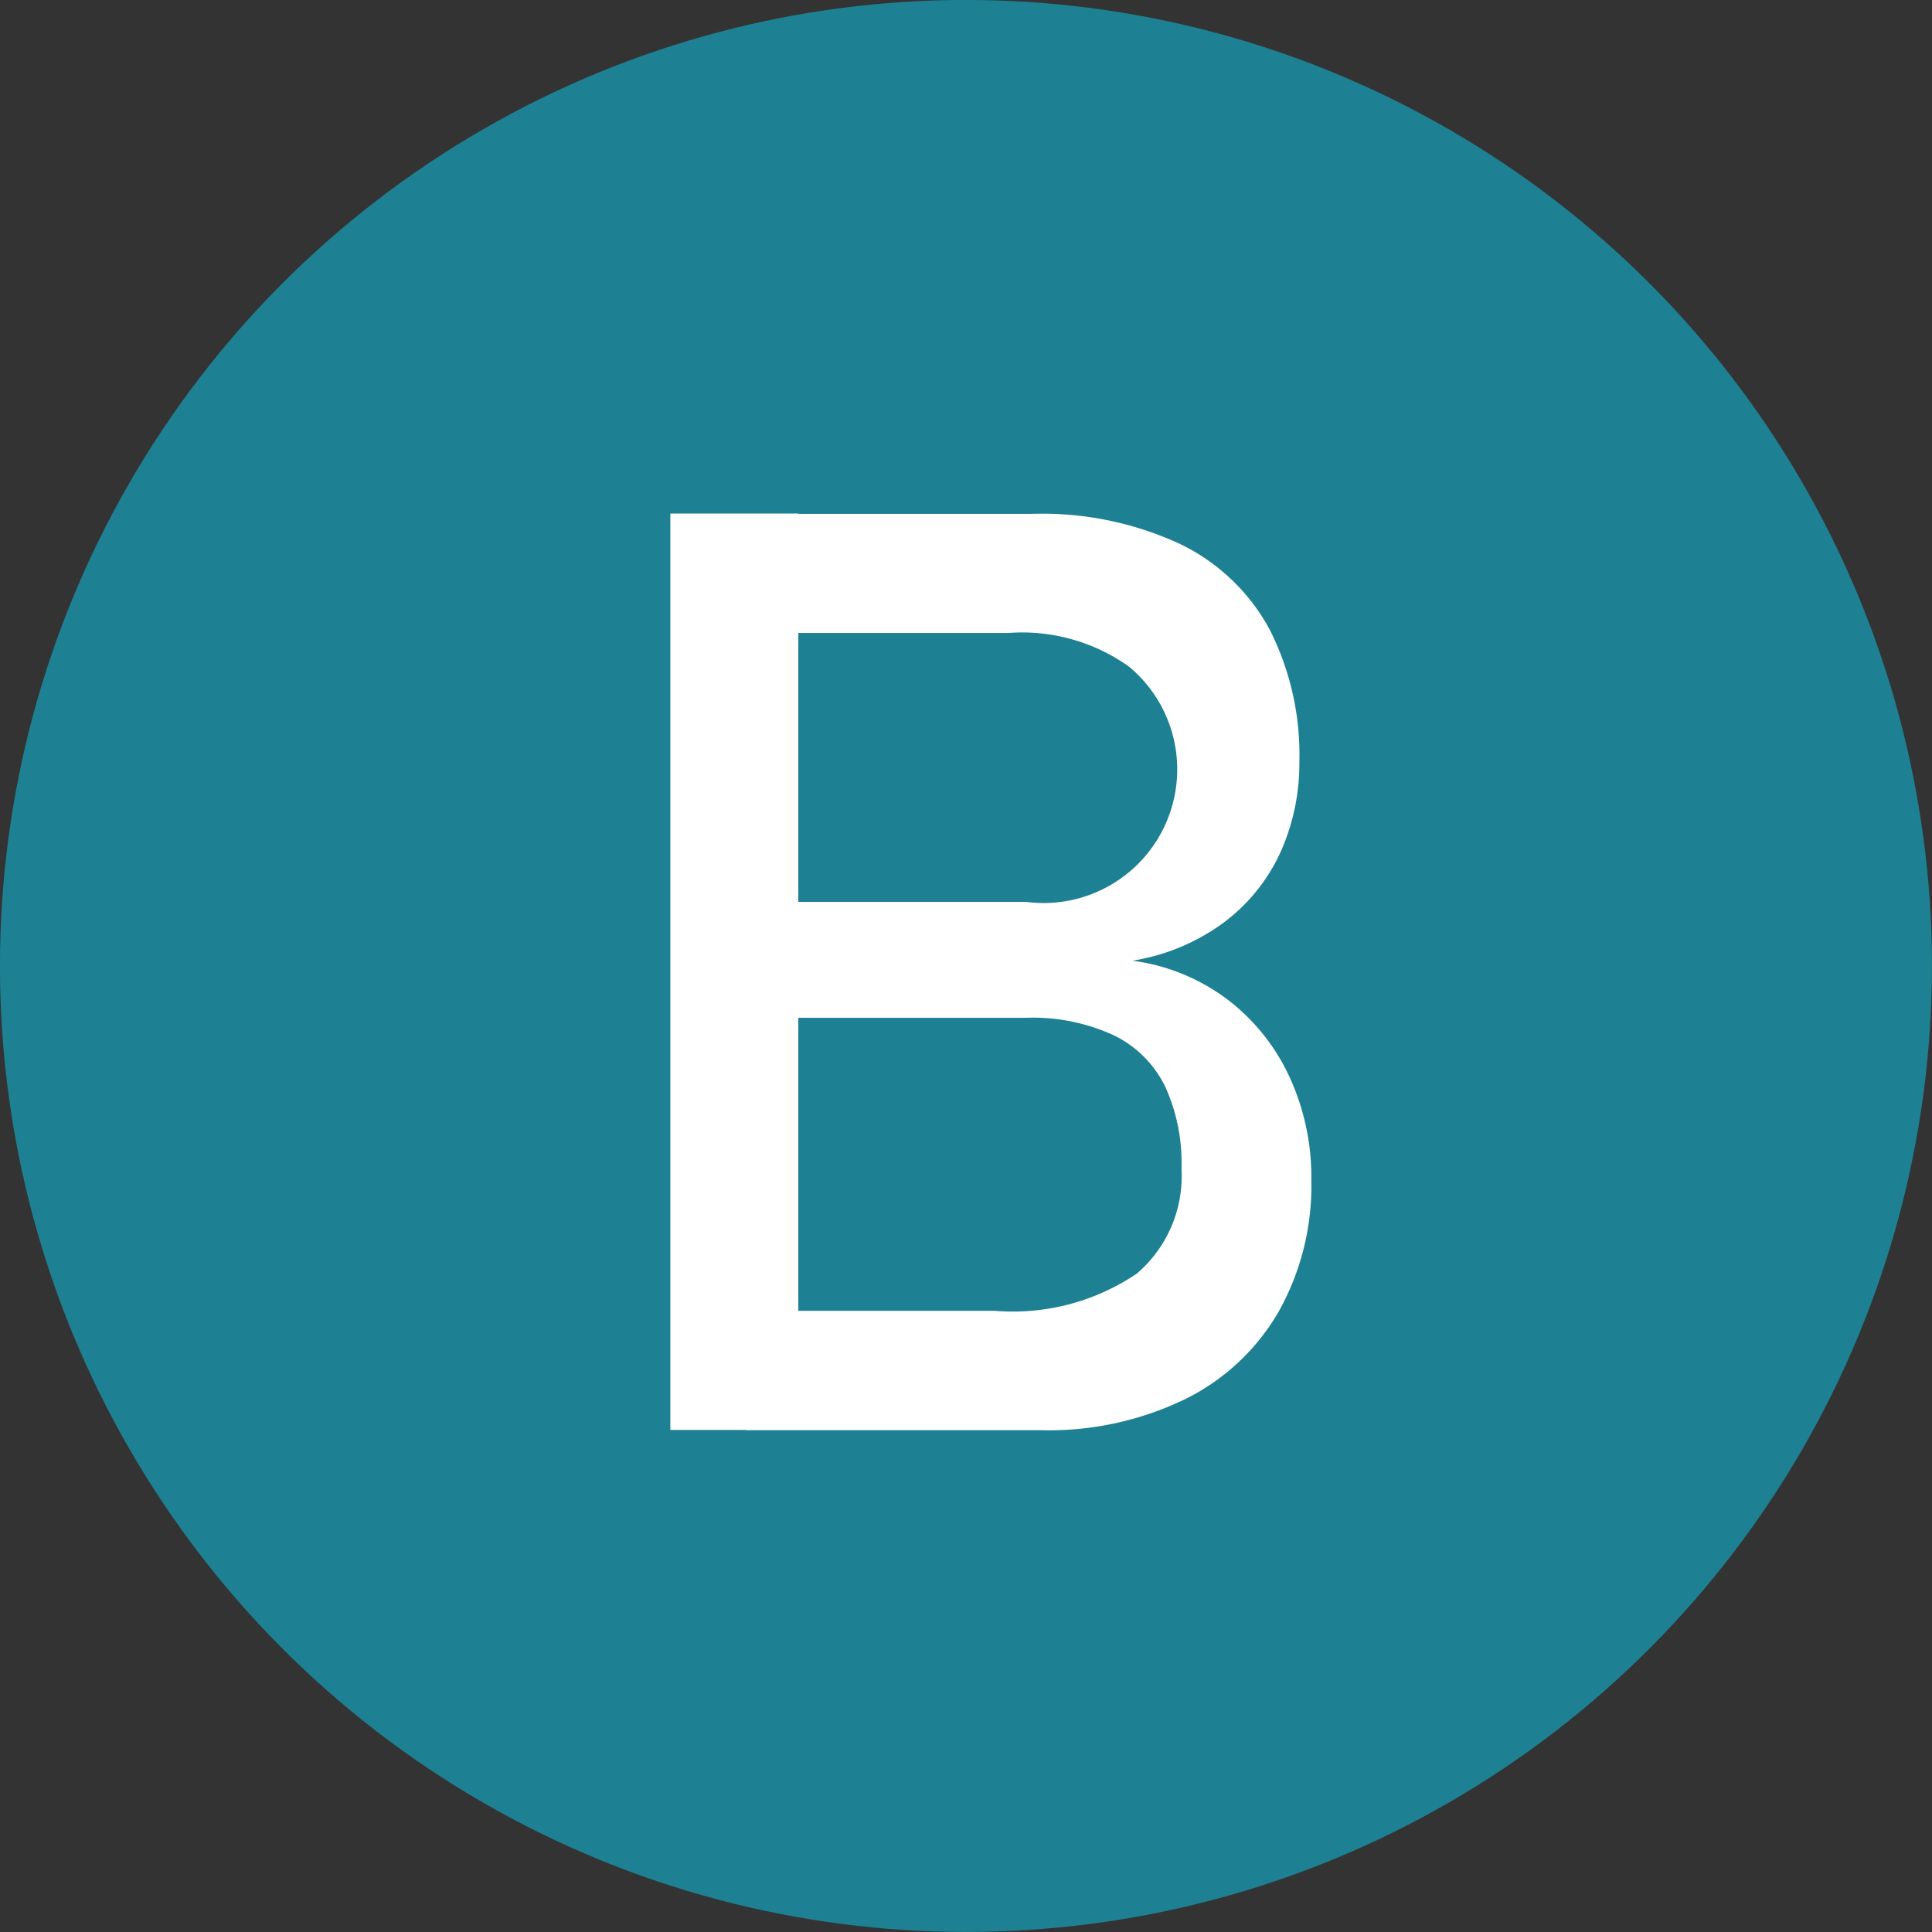 <svg xmlns="http://www.w3.org/2000/svg" xmlns:xlink="http://www.w3.org/1999/xlink" width="40" height="40" viewBox="0 0 40 40">
  <rect x="0" y="0" width="40" height="40" fill="#333333" stroke="none"/>
  <defs>
    <clipPath id="clip-path">
      <rect id="Rectangle_11104" data-name="Rectangle 11104" width="40" height="40"/>
    </clipPath>
    <clipPath id="clip-path-2">
      <rect id="Rectangle_11124" data-name="Rectangle 11124" width="34.738" height="40" transform="translate(0 0)" fill="#1d8193"/>
    </clipPath>
  </defs>
  <g id="Ingredient3" clip-path="url(#clip-path)">
    <g id="Group_69753" data-name="Group 69753" transform="translate(0 37)">
      <g id="NeoraFitBB-Ingredient4" transform="translate(0 -37)" clip-path="url(#clip-path)">
        <g id="Group_59370" data-name="Group 59370" transform="translate(-5056.918 -1141.969)">
          <g id="Group_59143" data-name="Group 59143" transform="translate(5056.917 1141.968)">
            <circle id="Ellipse_271" data-name="Ellipse 271" cx="20" cy="20" r="20" fill="#1d8193"/>
          </g>
          <g id="Group_59146" data-name="Group 59146" transform="translate(5070.797 1149.961)">
            <g id="Group_59144" data-name="Group 59144" transform="translate(0 2.641)">
              <path id="Path_12427" data-name="Path 12427" d="M5219.433,1276.134h2.649v18.972h-2.649ZM5221,1292.64h5.141a4.587,4.587,0,0,0,2.949-.77,2.657,2.657,0,0,0,.926-2.166v-.039a3.81,3.81,0,0,0-.333-1.657,2.3,2.3,0,0,0-1.05-1.063,3.991,3.991,0,0,0-1.839-.372H5221v-2.4h5.793a2.767,2.767,0,0,0,2.14-4.867,3.807,3.807,0,0,0-2.5-.7H5221v-2.466h5.911a6.79,6.79,0,0,1,3.08.626,4.159,4.159,0,0,1,1.853,1.775,5.74,5.74,0,0,1,.612,2.74,4.484,4.484,0,0,1-.377,1.833,3.773,3.773,0,0,1-1.154,1.461,4.327,4.327,0,0,1-1.925.816,4.177,4.177,0,0,1,1.984.816,4.25,4.25,0,0,1,1.277,1.611,4.95,4.95,0,0,1,.443,2.088v.039a5.334,5.334,0,0,1-.678,2.714,4.566,4.566,0,0,1-1.944,1.814,6.46,6.46,0,0,1-2.949.639H5221Z" transform="translate(-5219.433 -1276.134)" fill="#fff"/>
            </g>
          </g>
        </g>
      </g>
      <g id="Group_69746" data-name="Group 69746" transform="translate(3 37.997)">
        <g id="Group_69745" data-name="Group 69745" transform="translate(0 0.003)" clip-path="url(#clip-path-2)">
          <path id="Path_39449" data-name="Path 39449" d="M224.035,208.751a6.6,6.6,0,0,1,6.351,0l.424-.769a7.458,7.458,0,0,0-2.824-.884,2.542,2.542,0,0,1-1.947-2.065c-.218.023-.656.068-.874.089a3.456,3.456,0,0,0,1.055,2,7.407,7.407,0,0,0-2.608.862Z" transform="translate(-216.756 -198.748)" fill="#1d8193"/>
          <path id="Path_39450" data-name="Path 39450" d="M282.574,865.976a5.843,5.843,0,0,0-2.724,1.509l.621.621a4.948,4.948,0,0,1,2.253-1.263v.005l.1-.031a5.678,5.678,0,0,1,2.4-.05l.17-.861a6.516,6.516,0,0,0-1.046-.118,3.274,3.274,0,0,0,.629-2.982l-.845.239a2.407,2.407,0,0,1-1.565,2.931" transform="translate(-271.271 -836.355)" fill="#1d8193"/>
          <path id="Path_39451" data-name="Path 39451" d="M880.494,1017.765l.349.824.051-.034.014.034a3.527,3.527,0,0,0,1.566-3.423l-.064.009v-.009l-.87.124a2.647,2.647,0,0,1-1.045,2.475" transform="translate(-853.501 -984.044)" fill="#1d8193"/>
          <path id="Path_39452" data-name="Path 39452" d="M136.448,1015.166a3.527,3.527,0,0,0,1.566,3.423l.349-.824a2.647,2.647,0,0,1-1.045-2.475Z" transform="translate(-132.232 -984.044)" fill="#1d8193"/>
          <path id="Path_39453" data-name="Path 39453" d="M76.762,521.183l-.449-.755a4.052,4.052,0,0,0-1.587,3.4l.877.04a3.245,3.245,0,0,1,1.163-2.692Z" transform="translate(-72.435 -504.473)" fill="#1d8193"/>
          <path id="Path_39454" data-name="Path 39454" d="M105.539,732.465a5.988,5.988,0,0,0,1.755.37l.053-.877a4.918,4.918,0,0,1-3.273-1.494c-.17.138-.512.415-.683.552a4.9,4.9,0,0,0,1.317,1.059,2.1,2.1,0,0,1-1.62.419c-.972-.056-1.707-.481-1.736-1.372a2.5,2.5,0,0,1,2.444-2.51c2.184-.378,5.089.407,6.173,2.6l.788-.388c-1.141-2.437-4.5-3.564-7.11-3.081a4.194,4.194,0,0,0-2.148.938c-1.127.983-1.51,3.2-.163,4.141a3.491,3.491,0,0,0,2.035.557,2.652,2.652,0,0,0,2.168-.917" transform="translate(-97.398 -705.329)" fill="#1d8193"/>
          <path id="Path_39455" data-name="Path 39455" d="M210.564,973.325a3.269,3.269,0,0,1,1.409-2.435,2.818,2.818,0,0,0,1.443-2.159c-.218-.014-.658-.044-.876-.06a1.942,1.942,0,0,1-1,1.457h0l-.019.011a3.093,3.093,0,0,1-1.515.283c-2.551-.1-4.138-3.4-4.042-5.115l-.875-.068c-.146,2.591,2.279,6.327,5.282,6.058a4.257,4.257,0,0,0-.678,1.94Z" transform="translate(-198.792 -935.649)" fill="#1d8193"/>
          <path id="Path_39456" data-name="Path 39456" d="M32.036,21.96a3.758,3.758,0,0,0-2.875-1.389v.878c3.014.038,4.167,4.447,2.1,6.591a2.865,2.865,0,0,1-2.1.961v.878a3.357,3.357,0,0,0,.591-.05h0a3.65,3.65,0,0,0,1.234-.452,2.973,2.973,0,0,1-1.211,1.5,4.3,4.3,0,0,1-3.137,5,4.815,4.815,0,0,0,.045-.658h-.878a3.926,3.926,0,0,1-3.921,3.921A5.591,5.591,0,0,1,18.6,37.953a3.558,3.558,0,0,1-1.571-2.736v-3.5h-.878v3.5a3.558,3.558,0,0,1-1.571,2.736,5.59,5.59,0,0,1-3.279,1.185,3.926,3.926,0,0,1-3.921-3.921H6.507a4.821,4.821,0,0,0,.045.658,4.3,4.3,0,0,1-3.137-5,2.973,2.973,0,0,1-1.211-1.5,3.649,3.649,0,0,0,1.234.452h0a3.356,3.356,0,0,0,.591.05V29a2.865,2.865,0,0,1-2.1-.961c-2.067-2.144-.912-6.555,2.1-6.591v-.878a3.739,3.739,0,0,0-2.8,1.3,6.817,6.817,0,0,1,1.945-7.294,2.228,2.228,0,0,0,2.538.085l-.479-.736a1.338,1.338,0,1,1-1.208-2.37A7.579,7.579,0,0,0,4.273,12.7l.842-.25a6.78,6.78,0,0,1-.273-1.672,8.226,8.226,0,0,0,4.238,4.068,3.846,3.846,0,0,0-2.915,2.8l.853.209c.426-2,2.914-2.5,4.42-2.392a7.591,7.591,0,0,0,1.41.012l-.075-.875a6.721,6.721,0,0,1-1.238-.009h0l-.023,0c-3.112-.227-6.782-3.4-6.187-6.615A5.178,5.178,0,0,1,10,4.536V3.658a5.406,5.406,0,0,0-1.813.312A6.5,6.5,0,0,1,13.3.9a2.9,2.9,0,0,1,2.859,1.49V4.4c-1.364-1.114-3.841-.752-3.946-.736l.132.868c.44-.076,3.866-.391,3.814,1.806v2h.878v-2c-.05-2.2,3.39-1.879,3.814-1.806l.132-.868c-.106-.016-2.582-.378-3.946.736V2.388a2.935,2.935,0,0,1,1.013-1.071,2.843,2.843,0,0,1,1.1-.405,6.423,6.423,0,0,1,5.86,3.064,5.393,5.393,0,0,0-1.817-.318v.878A5.357,5.357,0,0,1,28.2,9.061l.858-.185a6.863,6.863,0,0,0-2.728-4.221A7.431,7.431,0,0,0,19.945.021a3.76,3.76,0,0,0-3.35,1.44A3.769,3.769,0,0,0,13.244.021,7.433,7.433,0,0,0,6.86,4.651a7.1,7.1,0,0,0-2.9,6.007,2.224,2.224,0,0,0-1.366,3.263A7.721,7.721,0,0,0,.622,22.732a5.249,5.249,0,0,0,.546,5.775,3.685,3.685,0,0,0,1.311,2.764,5.188,5.188,0,0,0,4.3,5.549c1.311,3.537,5.465,4.089,8.34,1.829a5.264,5.264,0,0,0,1.473-1.7A5.42,5.42,0,0,0,18.28,38.8c2.893,2.091,6.845,1.453,8.129-1.985a5.188,5.188,0,0,0,4.3-5.549,3.685,3.685,0,0,0,1.311-2.764,5.217,5.217,0,0,0,.014-6.547" transform="translate(0 -0.002)" fill="#1d8193"/>
          <path id="Path_39457" data-name="Path 39457" d="M626.646,962.22l.621-.621a6.247,6.247,0,0,0-5.551-1.58l.169.862a5.367,5.367,0,0,1,4.76,1.339" transform="translate(-602.656 -930.469)" fill="#1d8193"/>
          <path id="Path_39458" data-name="Path 39458" d="M609.05,971.3c2.754.024,5.072-3.665,4.891-6.061l-.876.068c.1,1.721-1.49,5.016-4.042,5.115a3.089,3.089,0,0,1-1.515-.283l-.02-.012h0a1.942,1.942,0,0,1-1-1.457v0l-.876.057a2.819,2.819,0,0,0,1.444,2.159,3.27,3.27,0,0,1,1.408,2.434l.874-.087a4.258,4.258,0,0,0-.678-1.94c.128.006.261.007.392,0" transform="translate(-587.044 -935.65)" fill="#1d8193"/>
          <path id="Path_39459" data-name="Path 39459" d="M422.259,369.736a8.151,8.151,0,0,0-8.142-8.142c-10.8.447-10.8,15.838,0,16.284a8.151,8.151,0,0,0,8.142-8.142M414.118,377a7.264,7.264,0,0,1,0-14.527c9.635.4,9.634,14.13,0,14.527" transform="translate(-393.571 -350.509)" fill="#1d8193"/>
          <path id="Path_39460" data-name="Path 39460" d="M518.322,678.588l-.41-.157a4.425,4.425,0,0,1-8.252,0l-.41.157-.41.157a5.3,5.3,0,0,0,9.893,0Z" transform="translate(-493.24 -657.633)" fill="#1d8193"/>
          <path id="Path_39461" data-name="Path 39461" d="M652.923,210.17v-3.648h-.878v3.648Z" transform="translate(-632.055 -200.191)" fill="#1d8193"/>
          <rect id="Rectangle_11109" data-name="Rectangle 11109" width="0.878" height="1.585" transform="translate(14.648 10.125) rotate(-30)" fill="#1d8193"/>
          <rect id="Rectangle_11110" data-name="Rectangle 11110" width="4.377" height="0.878" transform="translate(6.922 18.906)" fill="#1d8193"/>
          <rect id="Rectangle_11111" data-name="Rectangle 11111" width="2.189" height="0.878" transform="translate(14.551 28.971) rotate(-60.001)" fill="#1d8193"/>
          <rect id="Rectangle_11112" data-name="Rectangle 11112" width="0.878" height="1.618" transform="translate(24.893 27.396) rotate(-30)" fill="#1d8193"/>
          <rect id="Rectangle_11113" data-name="Rectangle 11113" width="0.878" height="2.95" transform="matrix(0.5, -0.866, 0.866, 0.5, 28.395, 24.129)" fill="#1d8193"/>
          <rect id="Rectangle_11114" data-name="Rectangle 11114" width="3.451" height="0.878" transform="translate(29.795 18.67)" fill="#1d8193"/>
          <rect id="Rectangle_11115" data-name="Rectangle 11115" width="4.377" height="0.878" transform="translate(28.277 14.121) rotate(-30)" fill="#1d8193"/>
          <path id="Path_39462" data-name="Path 39462" d="M806.27,281.839l.067-.116,1.1-1.908-.761-.439-1.371,2.375.761.439Z" transform="translate(-780.619 -270.811)" fill="#1d8193"/>
          <rect id="Rectangle_11116" data-name="Rectangle 11116" width="0.878" height="1.182" transform="translate(17.26 9.297) rotate(-15)" fill="#1d8193"/>
          <rect id="Rectangle_11117" data-name="Rectangle 11117" width="0.878" height="1.369" transform="matrix(0.259, -0.966, 0.966, 0.259, 10.099, 17.018)" fill="#1d8193"/>
          <rect id="Rectangle_11118" data-name="Rectangle 11118" width="0.999" height="0.878" transform="translate(10.517 21.569) rotate(-14.999)" fill="#1d8193"/>
          <rect id="Rectangle_11119" data-name="Rectangle 11119" width="2.875" height="0.878" transform="matrix(0.259, -0.966, 0.966, 0.259, 17.051, 30.854)" fill="#1d8193"/>
          <rect id="Rectangle_11120" data-name="Rectangle 11120" width="0.878" height="0.93" transform="matrix(0.966, -0.259, 0.259, 0.966, 22.582, 28.243)" fill="#1d8193"/>
          <rect id="Rectangle_11121" data-name="Rectangle 11121" width="0.878" height="3.546" transform="matrix(0.707, -0.707, 0.707, 0.707, 26.81, 25.993)" fill="#1d8193"/>
          <rect id="Rectangle_11122" data-name="Rectangle 11122" width="5.408" height="0.878" transform="translate(29.287 16.295) rotate(-15)" fill="#1d8193"/>
          <rect id="Rectangle_11123" data-name="Rectangle 11123" width="3.386" height="0.878" transform="translate(26.65 12.287) rotate(-43.732)" fill="#1d8193"/>
          <path id="Path_39463" data-name="Path 39463" d="M730.175,196.976l.956-3.566-.848-.227-1.133,4.228.848.227Z" transform="translate(-706.796 -187.261)" fill="#1d8193"/>
          <path id="Path_39464" data-name="Path 39464" d="M504.278,517.358l.415.144a1.115,1.115,0,0,1,2.1,0l.415-.144.415-.144a1.994,1.994,0,0,0-3.762,0Z" transform="translate(-488.416 -500.066)" fill="#1d8193"/>
          <path id="Path_39465" data-name="Path 39465" d="M715.67,515.732a1.993,1.993,0,0,0-1.881,1.337l.415.144.415.144a1.116,1.116,0,0,1,2.1,0l.83-.288a1.993,1.993,0,0,0-1.881-1.337" transform="translate(-691.907 -499.921)" fill="#1d8193"/>
        </g>
      </g>
    </g>
  </g>
</svg>
